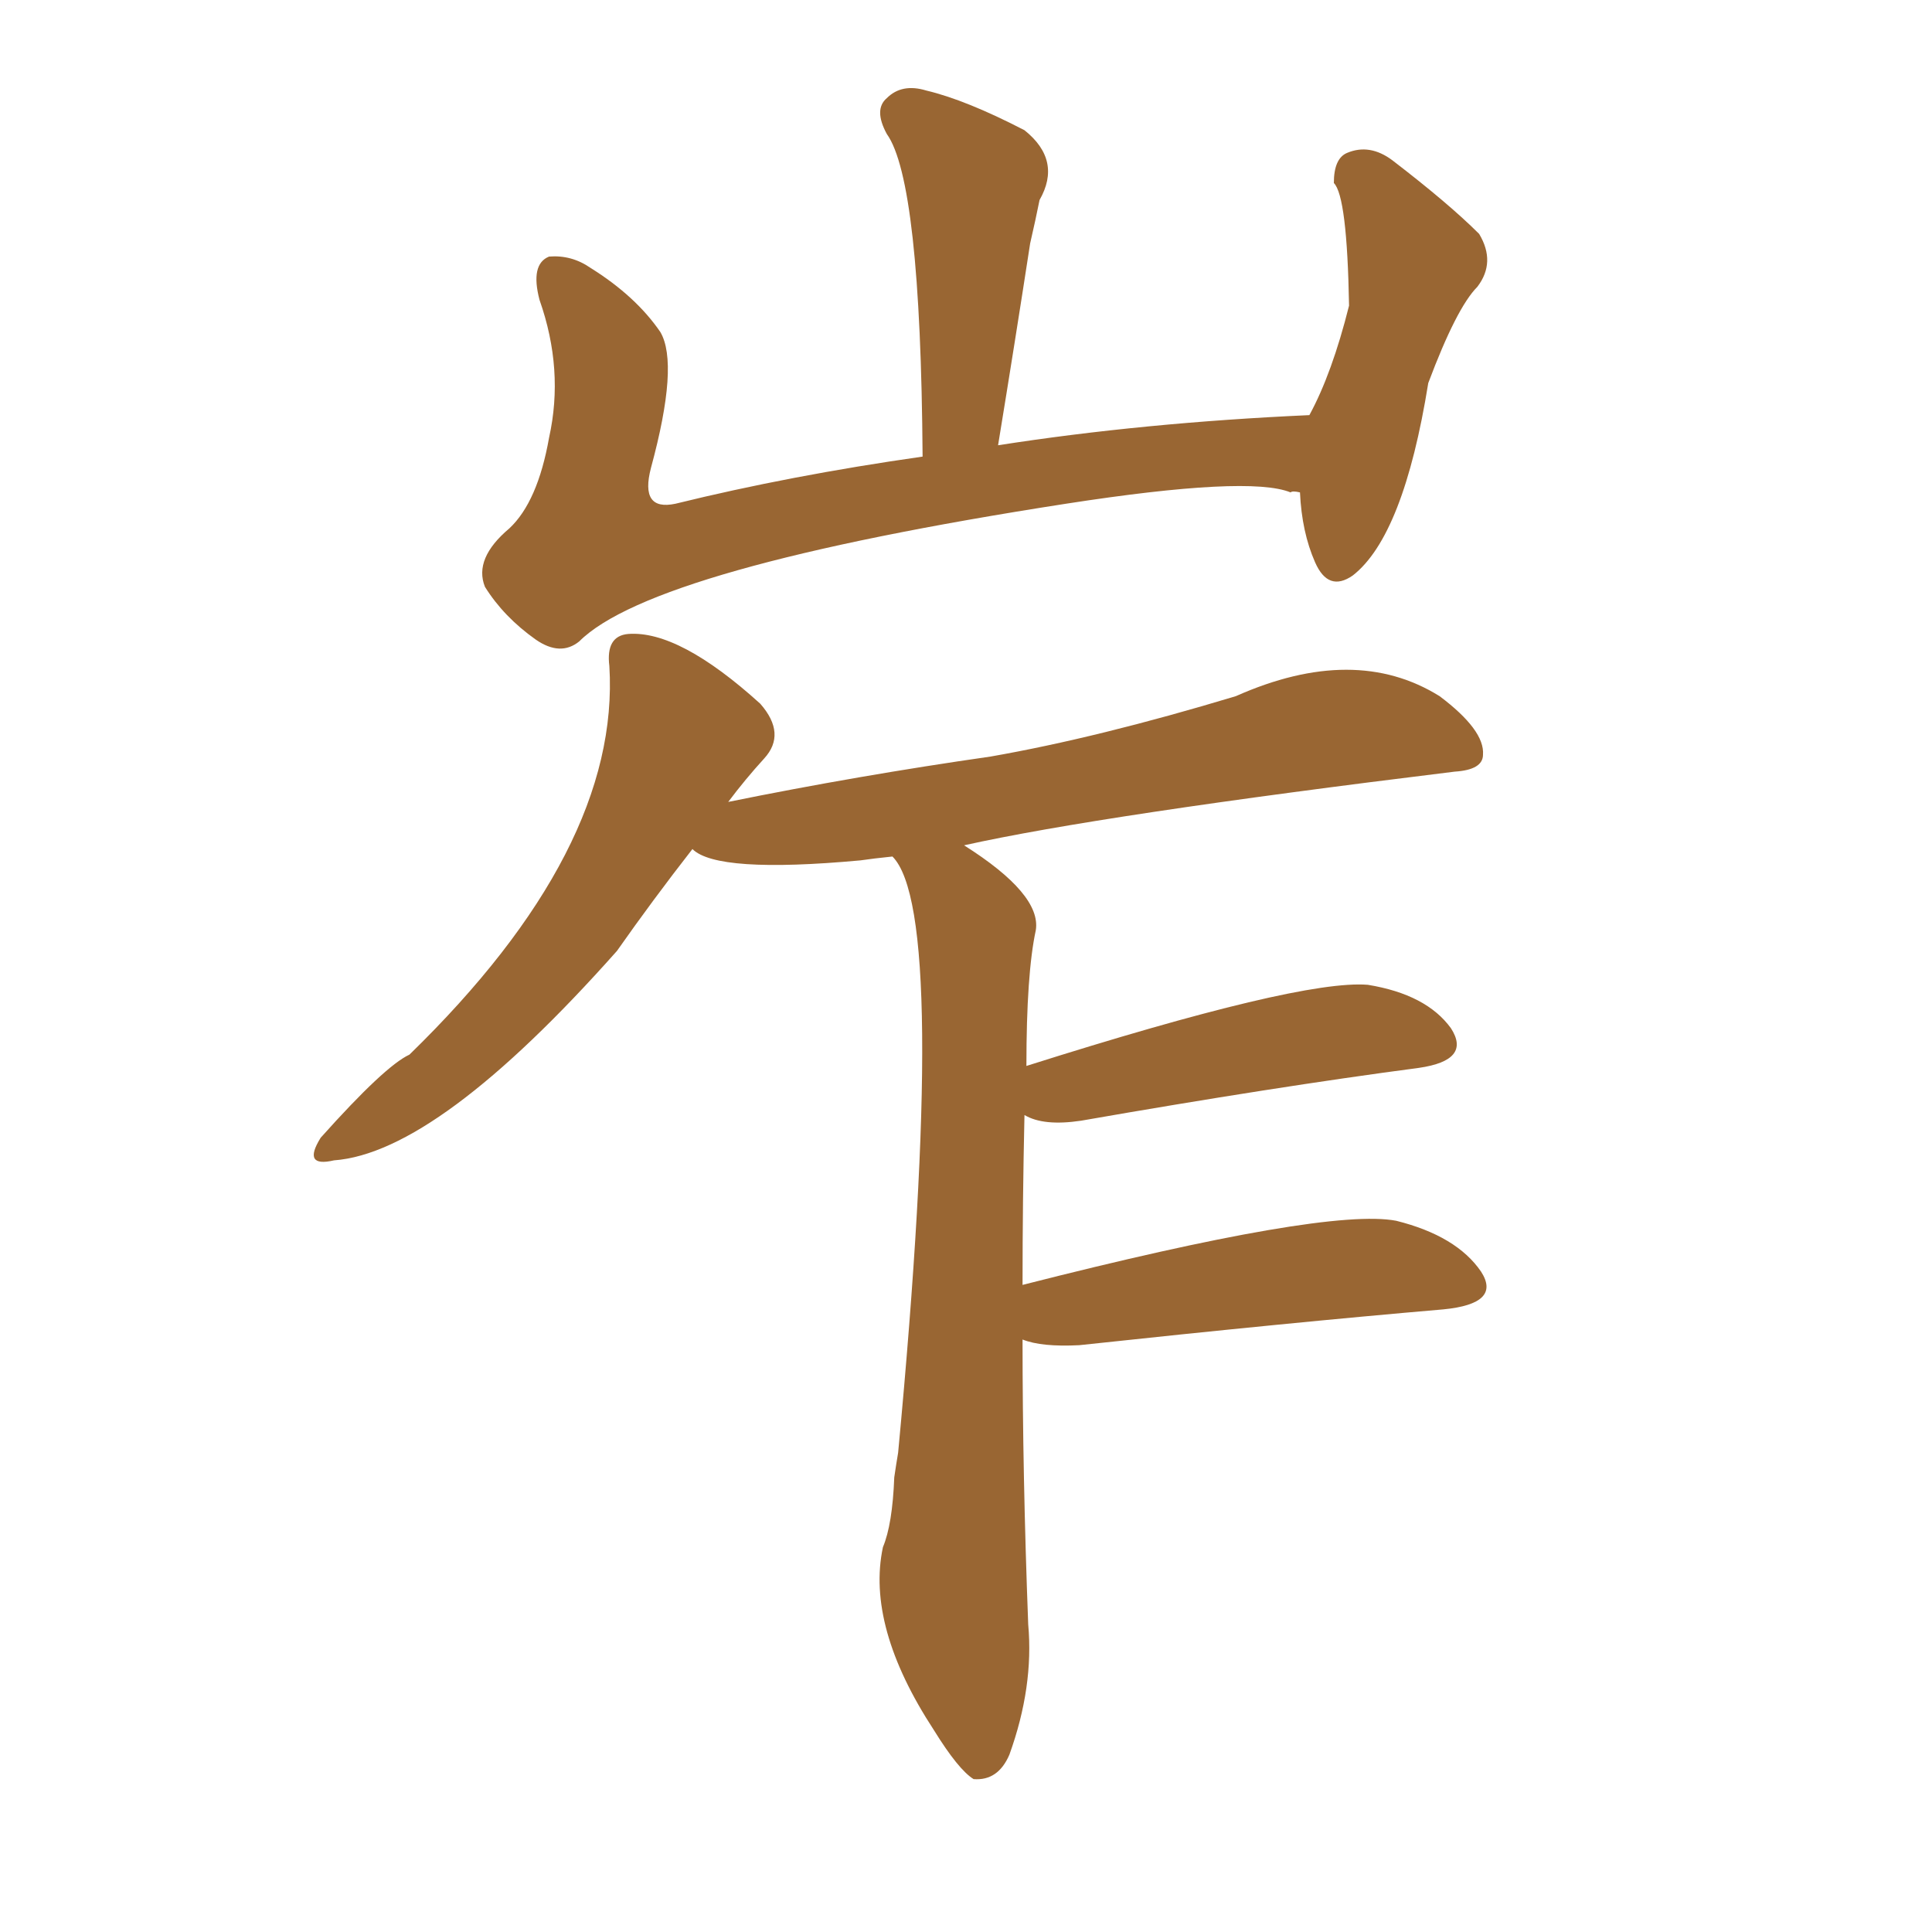 <svg xmlns="http://www.w3.org/2000/svg" xmlns:xlink="http://www.w3.org/1999/xlink" width="150" height="150"><path fill="#996633" padding="10" d="M79.39 104.00L79.39 104.00Q79.39 114.55 79.83 126.12L79.83 126.12Q80.27 130.96 78.37 136.23L78.37 136.23Q77.49 138.28 75.59 138.13L75.59 138.13Q74.41 137.40 72.51 134.33L72.51 134.33Q67.24 126.27 68.55 120.12L68.55 120.12Q69.29 118.36 69.43 114.70L69.43 114.70Q69.58 113.67 69.73 112.79L69.73 112.79Q73.68 70.90 69.29 66.50L69.29 66.50Q67.82 66.65 66.80 66.80L66.80 66.80Q55.66 67.82 53.76 65.92L53.76 65.92Q50.68 69.87 47.90 73.83L47.90 73.83Q33.98 89.50 25.93 90.09L25.93 90.09Q23.44 90.67 24.90 88.33L24.90 88.33Q29.88 82.76 31.79 81.88L31.79 81.88Q48.19 65.92 47.31 51.71L47.31 51.71Q47.02 49.37 48.78 49.22L48.78 49.22Q52.73 48.93 59.03 54.64L59.03 54.64Q61.08 56.98 59.33 58.89L59.33 58.89Q57.86 60.50 56.54 62.26L56.54 62.26Q66.65 60.21 76.90 58.74L76.90 58.74Q85.25 57.28 95.95 54.05L95.95 54.05Q105.18 49.95 111.77 54.05L111.77 54.05Q115.28 56.69 115.14 58.59L115.14 58.59Q115.14 59.77 112.94 59.91L112.94 59.91Q85.40 63.28 74.85 65.63L74.85 65.63Q80.86 69.43 80.42 72.22L80.42 72.22Q79.69 75.59 79.69 82.76L79.69 82.76Q100.93 76.03 106.20 76.46L106.20 76.46Q110.74 77.20 112.65 79.83L112.65 79.83Q114.26 82.32 110.16 82.91L110.16 82.91Q99.02 84.38 83.94 87.01L83.94 87.01Q81.01 87.45 79.54 86.57L79.54 86.57Q79.39 93.16 79.39 99.76L79.39 99.76Q102.98 93.75 108.40 94.78L108.40 94.78Q113.09 95.95 114.99 98.73L114.99 98.73Q116.60 101.22 112.06 101.66L112.06 101.66Q100.05 102.69 83.79 104.44L83.79 104.44Q80.86 104.59 79.39 104.00ZM100.93 38.23L100.93 38.23L100.93 38.23Q100.34 38.09 100.20 38.23L100.20 38.23Q96.97 36.91 82.76 39.11L82.76 39.11Q50.68 44.09 44.97 49.80L44.97 49.80Q43.51 50.98 41.60 49.66L41.60 49.66Q39.11 47.90 37.65 45.56L37.65 45.56Q36.77 43.36 39.55 41.02L39.55 41.02Q41.75 38.96 42.63 33.98L42.63 33.98Q43.80 28.71 41.89 23.29L41.89 23.29Q41.16 20.51 42.63 19.92L42.63 19.92Q44.38 19.78 45.85 20.80L45.85 20.80Q49.37 23.00 51.27 25.78L51.27 25.78Q52.73 28.27 50.54 36.33L50.54 36.33Q49.66 39.70 52.44 39.11L52.44 39.11Q61.38 36.91 71.63 35.45L71.63 35.45Q71.48 14.06 68.85 10.40L68.85 10.40Q67.82 8.50 68.85 7.62L68.85 7.62Q70.02 6.45 71.92 7.03L71.92 7.03Q75 7.76 79.54 10.11L79.54 10.11Q82.47 12.45 80.71 15.53L80.71 15.53Q80.42 16.99 79.98 18.90L79.98 18.90Q78.81 26.51 77.49 34.57L77.49 34.57Q88.77 32.81 101.66 32.23L101.66 32.23Q103.42 29.00 104.74 23.73L104.74 23.73Q104.59 15.23 103.56 14.21L103.56 14.21Q103.56 12.30 104.59 11.87L104.59 11.87Q106.35 11.13 108.11 12.45L108.11 12.45Q112.50 15.82 114.84 18.16L114.84 18.16Q116.16 20.36 114.70 22.27L114.70 22.27Q113.09 23.88 110.89 29.74L110.89 29.74Q108.98 41.60 105.03 44.68L105.03 44.68Q103.13 46.00 102.10 43.65L102.10 43.65Q101.07 41.31 100.93 38.23Z"/></svg>